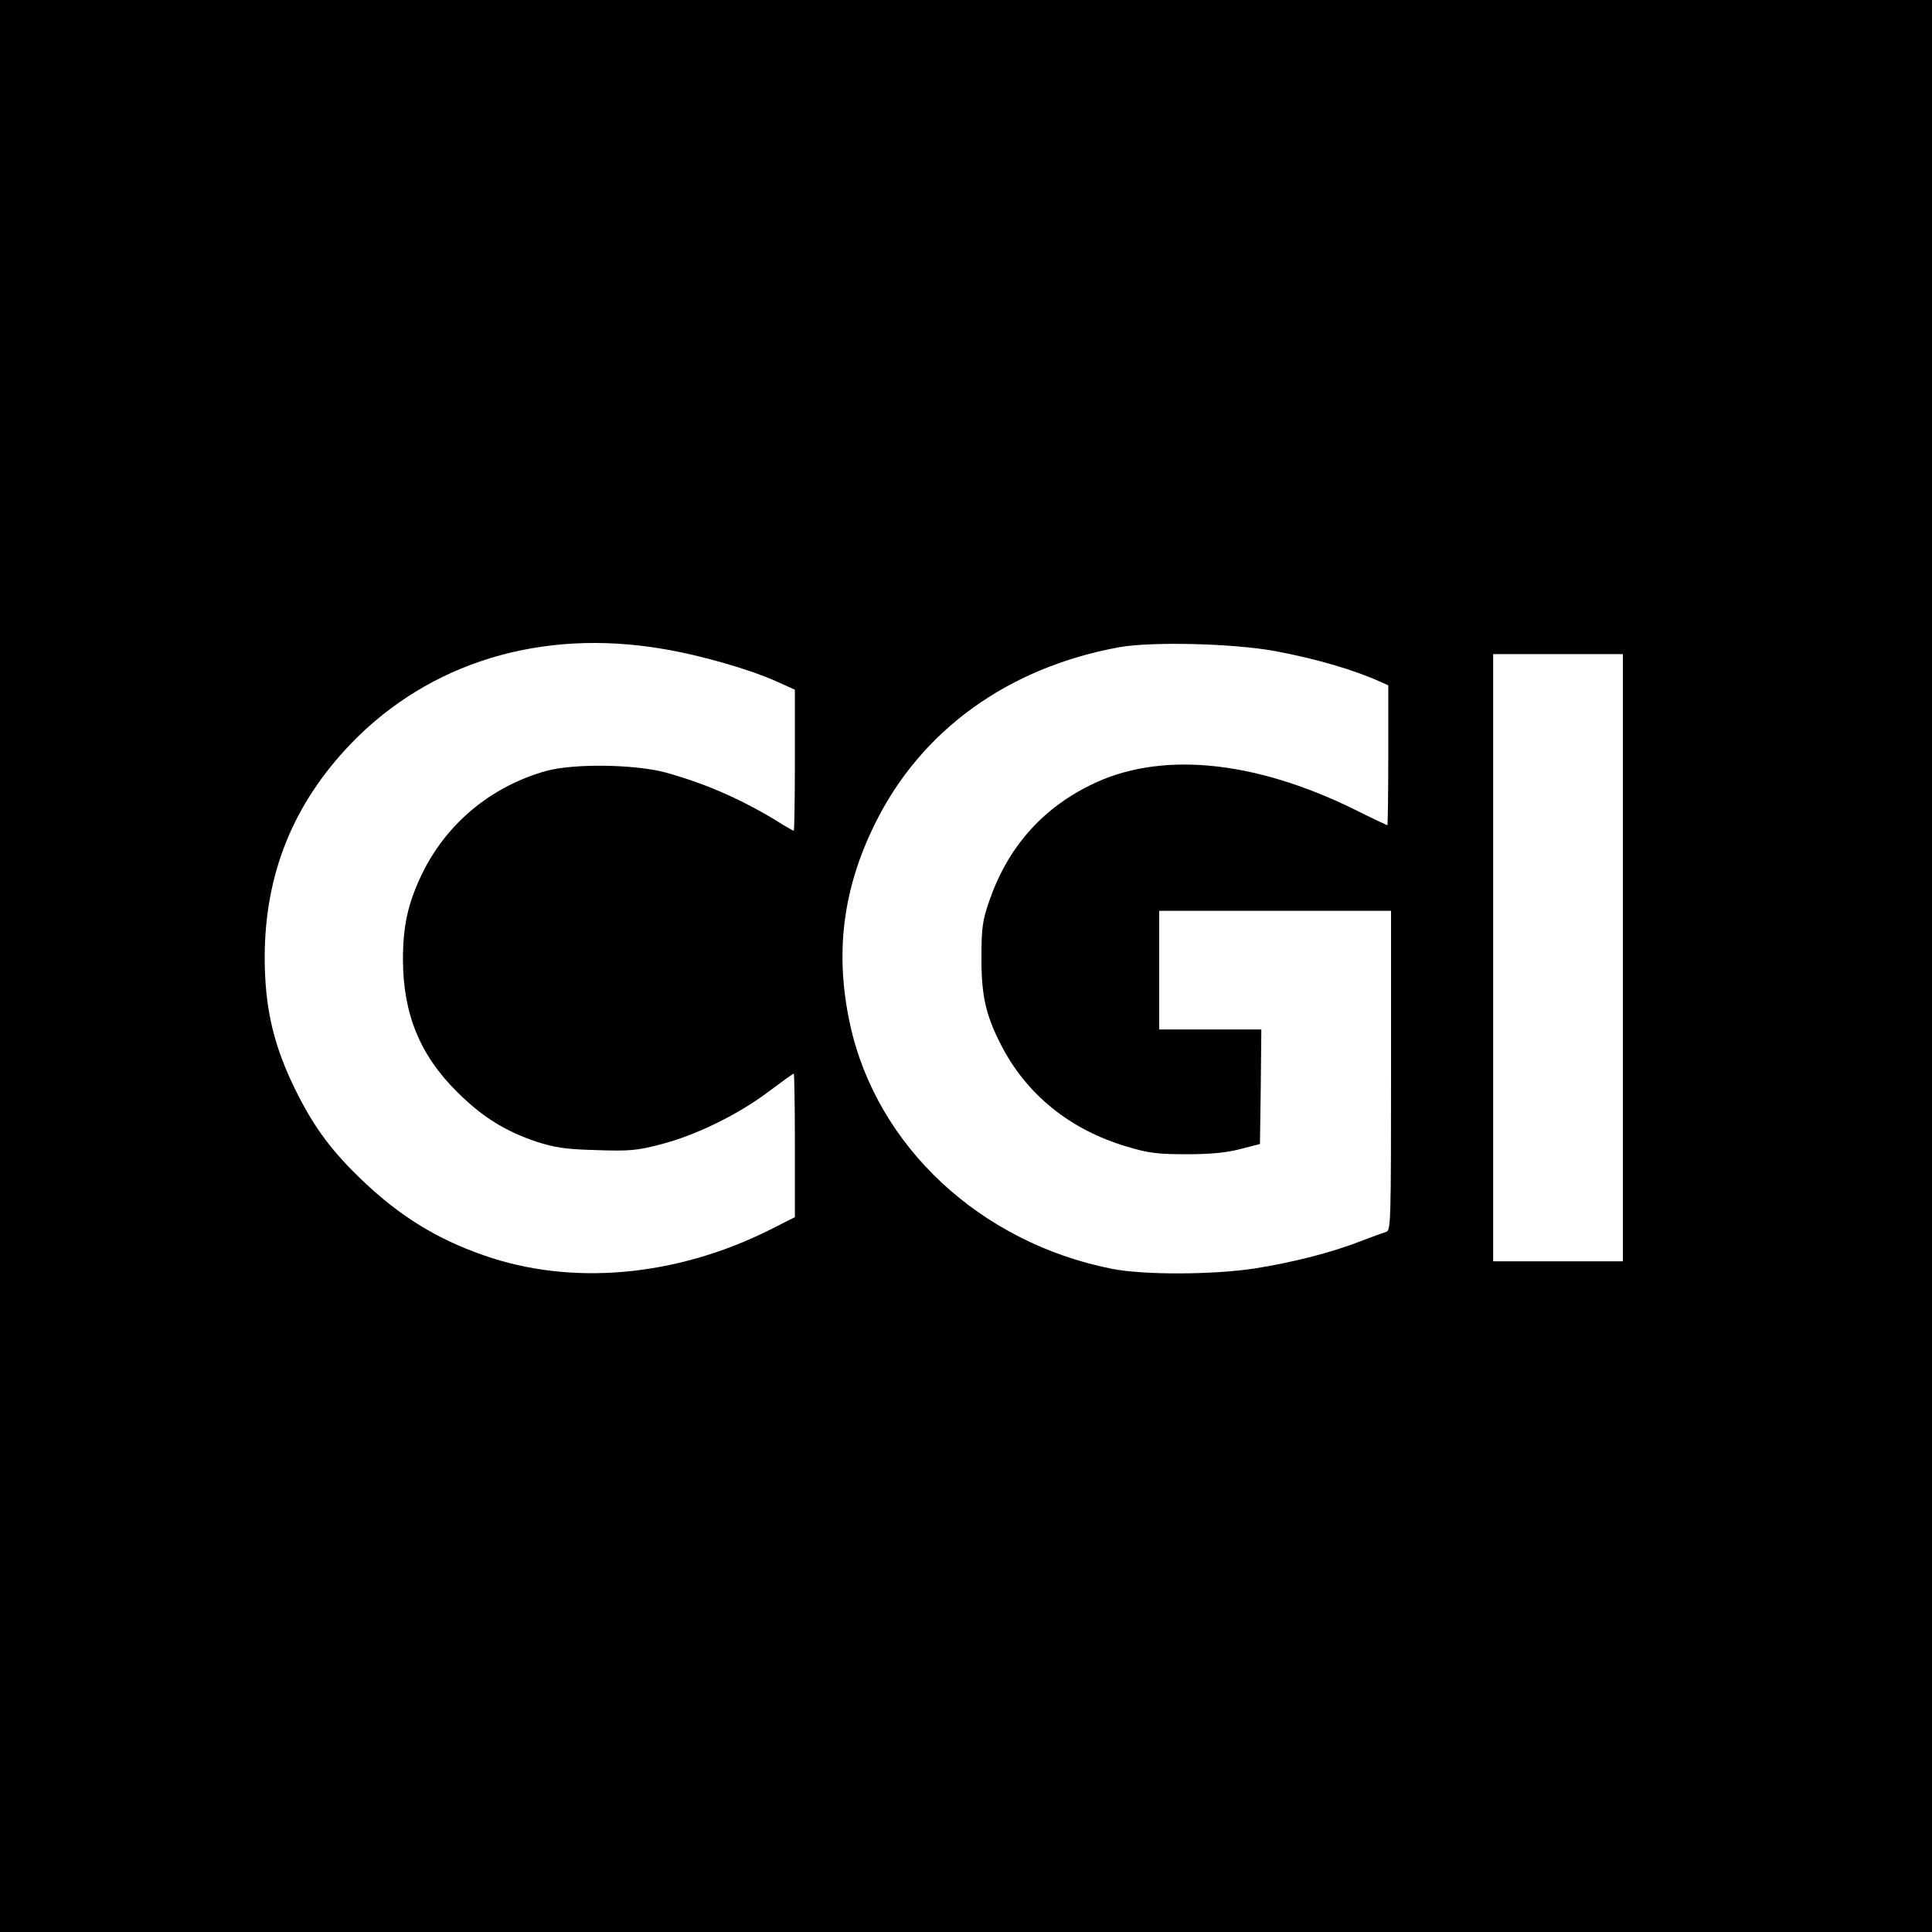 <?xml version="1.0" standalone="no"?>
<!DOCTYPE svg PUBLIC "-//W3C//DTD SVG 20010904//EN"
 "http://www.w3.org/TR/2001/REC-SVG-20010904/DTD/svg10.dtd">
<svg version="1.0" xmlns="http://www.w3.org/2000/svg"
 width="700pt" height="700pt" viewBox="0 0 700 700"
 preserveAspectRatio="xMidYMid meet">
<g transform="translate(0,700) scale(0.1,-0.1)"
fill="#000000" stroke="none">
<path d="M0 3500 l0 -3500 3500 0 3500 0 0 3500 0 3500 -3500 0 -3500 0 0
-3500z m2401 1149 c139 -23 318 -75 415 -119 l64 -29 0 -255 c0 -141 -2 -256
-4 -256 -2 0 -33 17 -67 39 -131 79 -261 135 -401 173 -111 29 -329 32 -428 5
-204 -57 -368 -195 -456 -384 -46 -98 -64 -180 -64 -298 0 -197 61 -347 195
-480 92 -92 176 -144 290 -182 66 -21 104 -27 215 -30 121 -4 146 -2 235 21
127 33 280 108 390 191 48 36 88 65 91 65 2 0 4 -117 4 -260 l0 -260 -91 -46
c-340 -170 -719 -204 -1037 -92 -172 60 -305 143 -440 272 -106 101 -169 185
-231 306 -88 172 -122 312 -122 503 1 301 103 554 312 772 284 295 690 419
1130 344z m2219 -8 c150 -28 289 -69 383 -112 l27 -12 0 -254 c0 -139 -2 -253
-3 -253 -2 0 -55 25 -117 56 -369 182 -712 214 -962 88 -177 -88 -298 -228
-364 -419 -24 -70 -28 -96 -28 -200 -1 -139 15 -212 70 -319 92 -181 251 -310
459 -371 77 -23 109 -27 215 -27 88 0 146 6 195 19 l70 18 3 208 2 207 -185 0
-185 0 0 215 0 215 420 0 420 0 0 -579 c0 -542 -1 -579 -17 -584 -10 -3 -53
-19 -96 -35 -104 -41 -248 -77 -382 -98 -151 -23 -402 -24 -517 -1 -478 95
-852 445 -948 885 -56 257 -27 490 90 727 167 339 481 566 885 640 117 21 413
14 565 -14z m1260 -1111 l0 -1100 -235 0 -235 0 0 1100 0 1100 235 0 235 0 0
-1100z"/>
</g>
</svg>